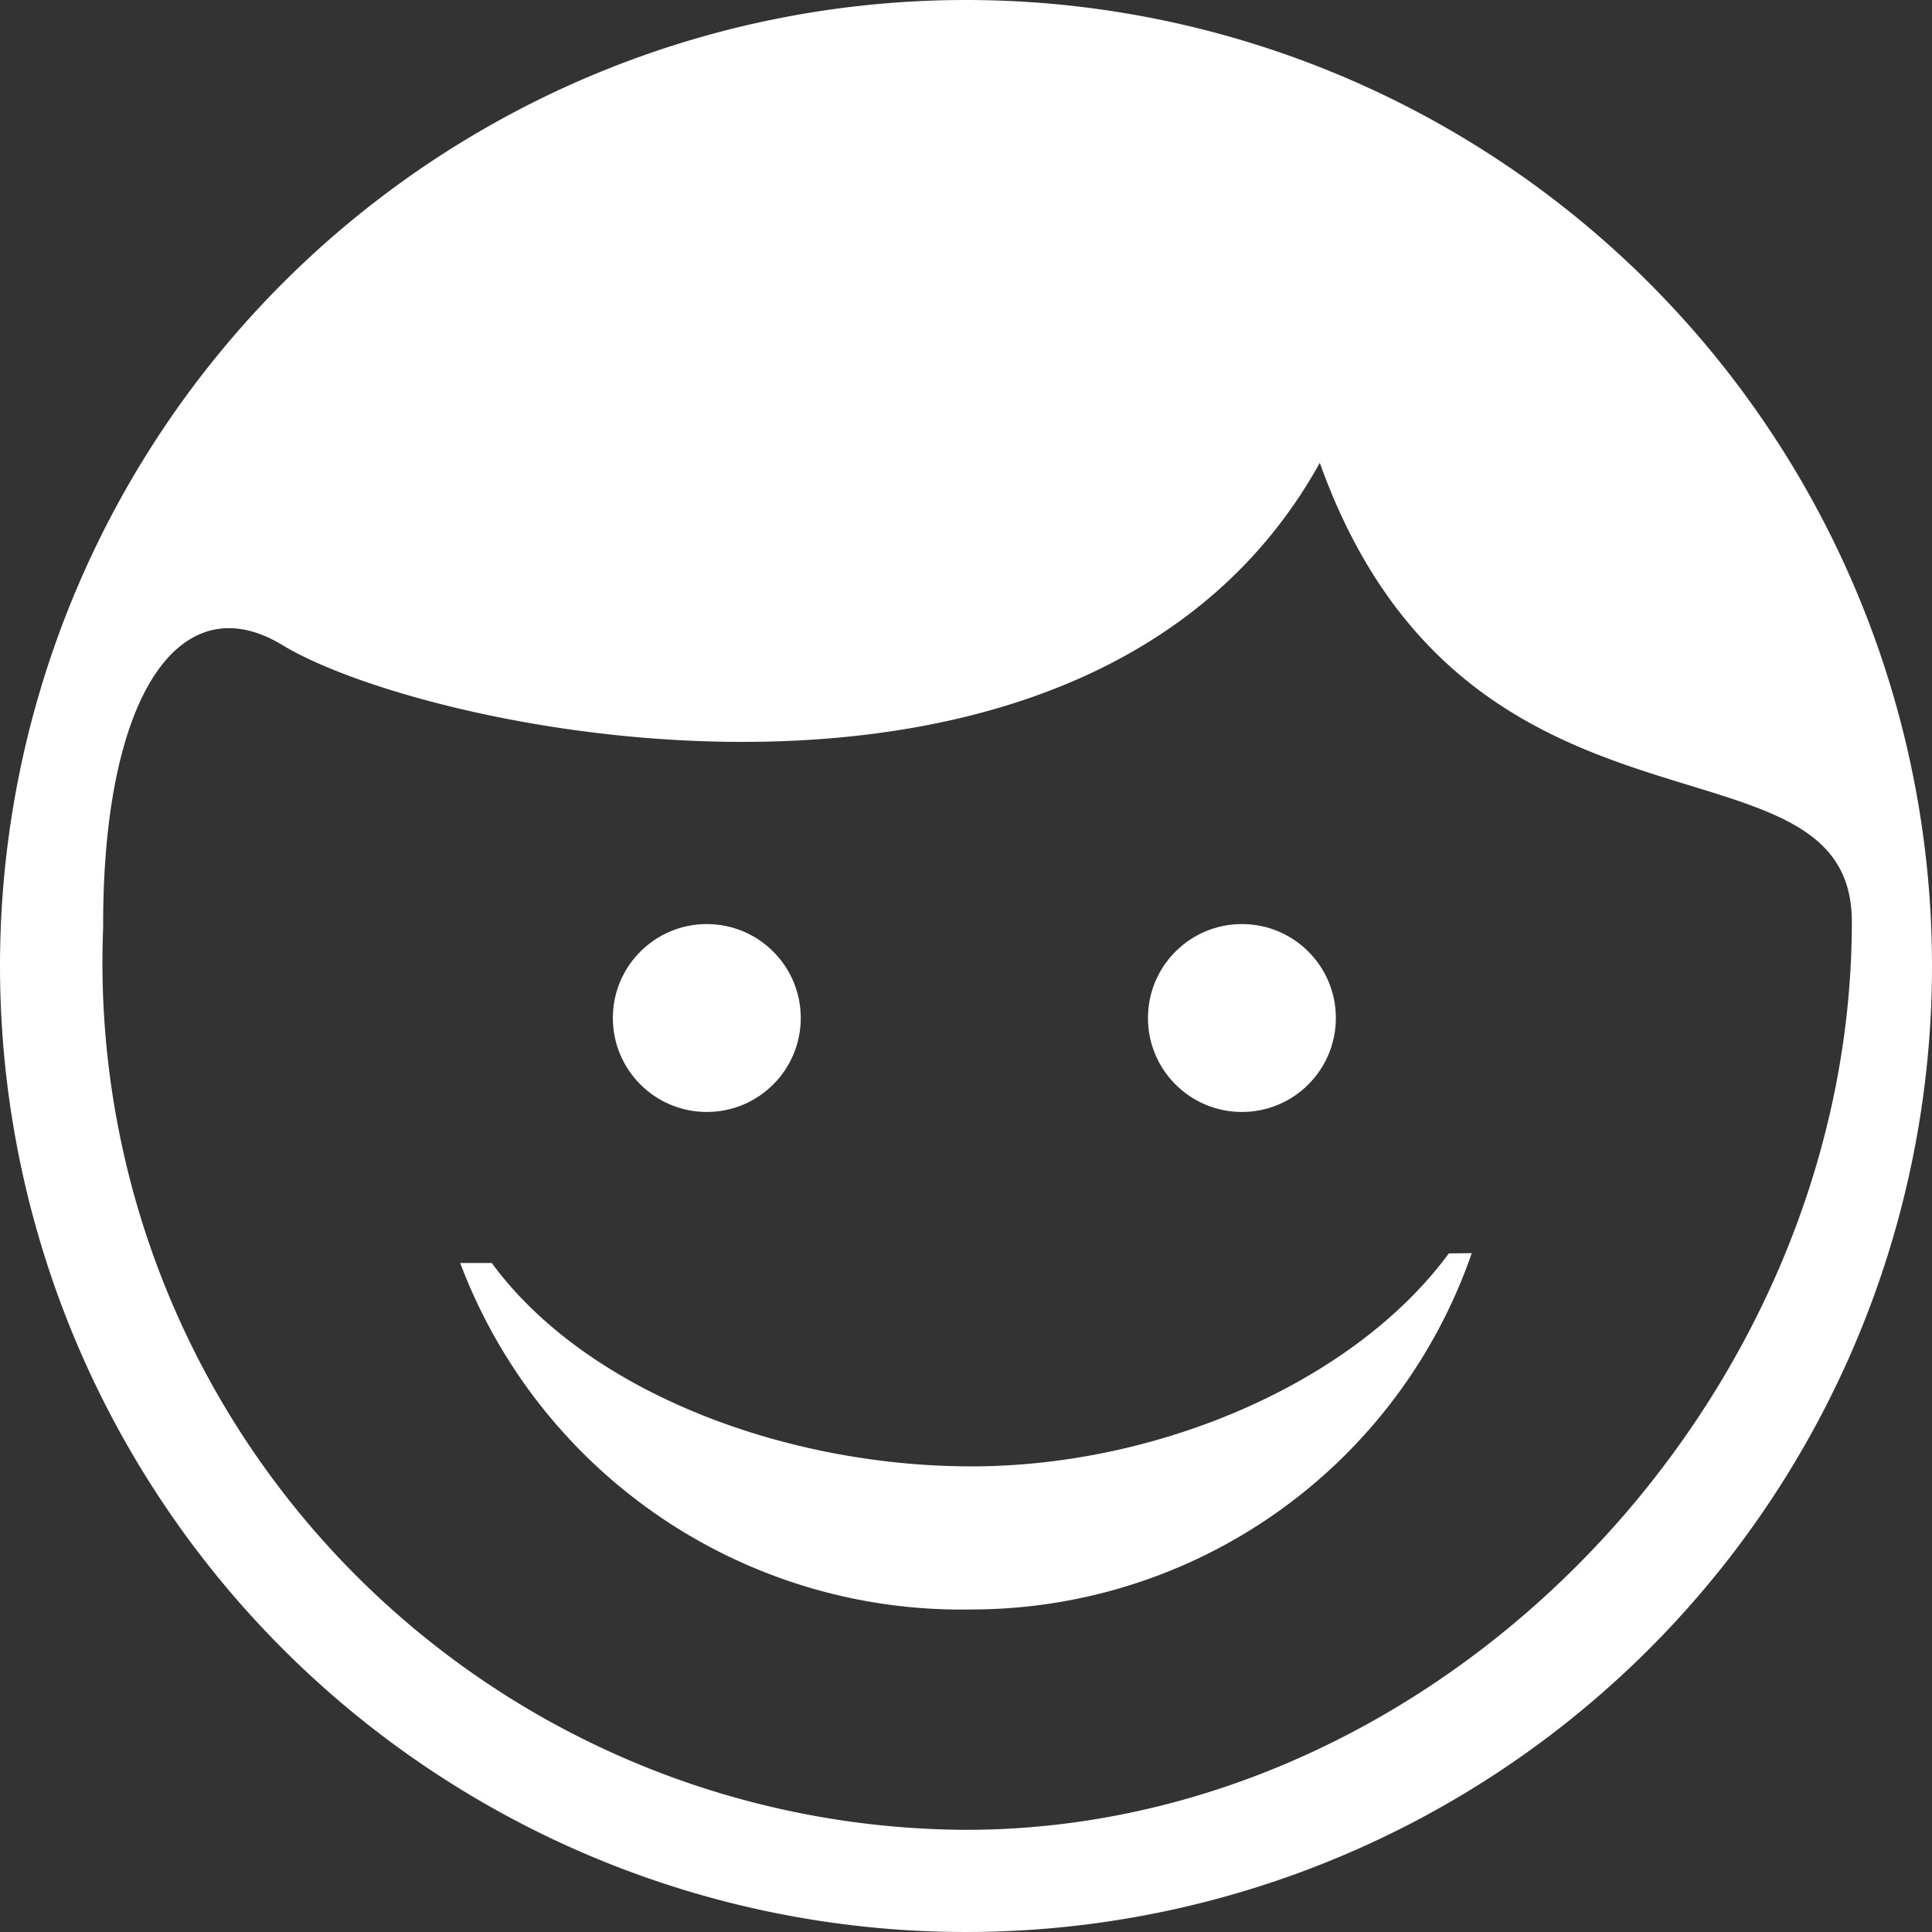 <svg xmlns="http://www.w3.org/2000/svg" width="41.6" height="41.6" viewBox="0 0 41.6 41.6"><rect x="0" y="0" width="41.6" height="41.6" fill="#333333" stroke="none"/><path d="M20.8,0A20.8,20.8,0,1,1,0,20.8,20.8,20.8,0,0,1,20.8,0ZM6.083,13.891c-2.2-1.335-3.879,1.059-3.862,6.086A18.67,18.67,0,0,0,20.8,39.4c10.272,0,19.074-9.282,19.074-19.552,0-4.37-8.3-1.048-11.456-9.883C23.52,18.8,9.265,15.825,6.083,13.891Z" fill="#fff" fill-rule="evenodd"/><path d="M26.925,14.009a11.4,11.4,0,0,1-10.771,7.672,11.525,11.525,0,0,1-11.01-7.46h.68C7.843,16.977,12.1,18.6,16.155,18.6s8.255-1.83,10.276-4.586Z" transform="translate(4.765 12.974)" fill="#fff" fill-rule="evenodd"/><circle cx="2.023" cy="2.023" r="2.023" transform="translate(13.196 19.897)" fill="#fff"/><circle cx="2.023" cy="2.023" r="2.023" transform="translate(24.718 19.897)" fill="#fff"/></svg>